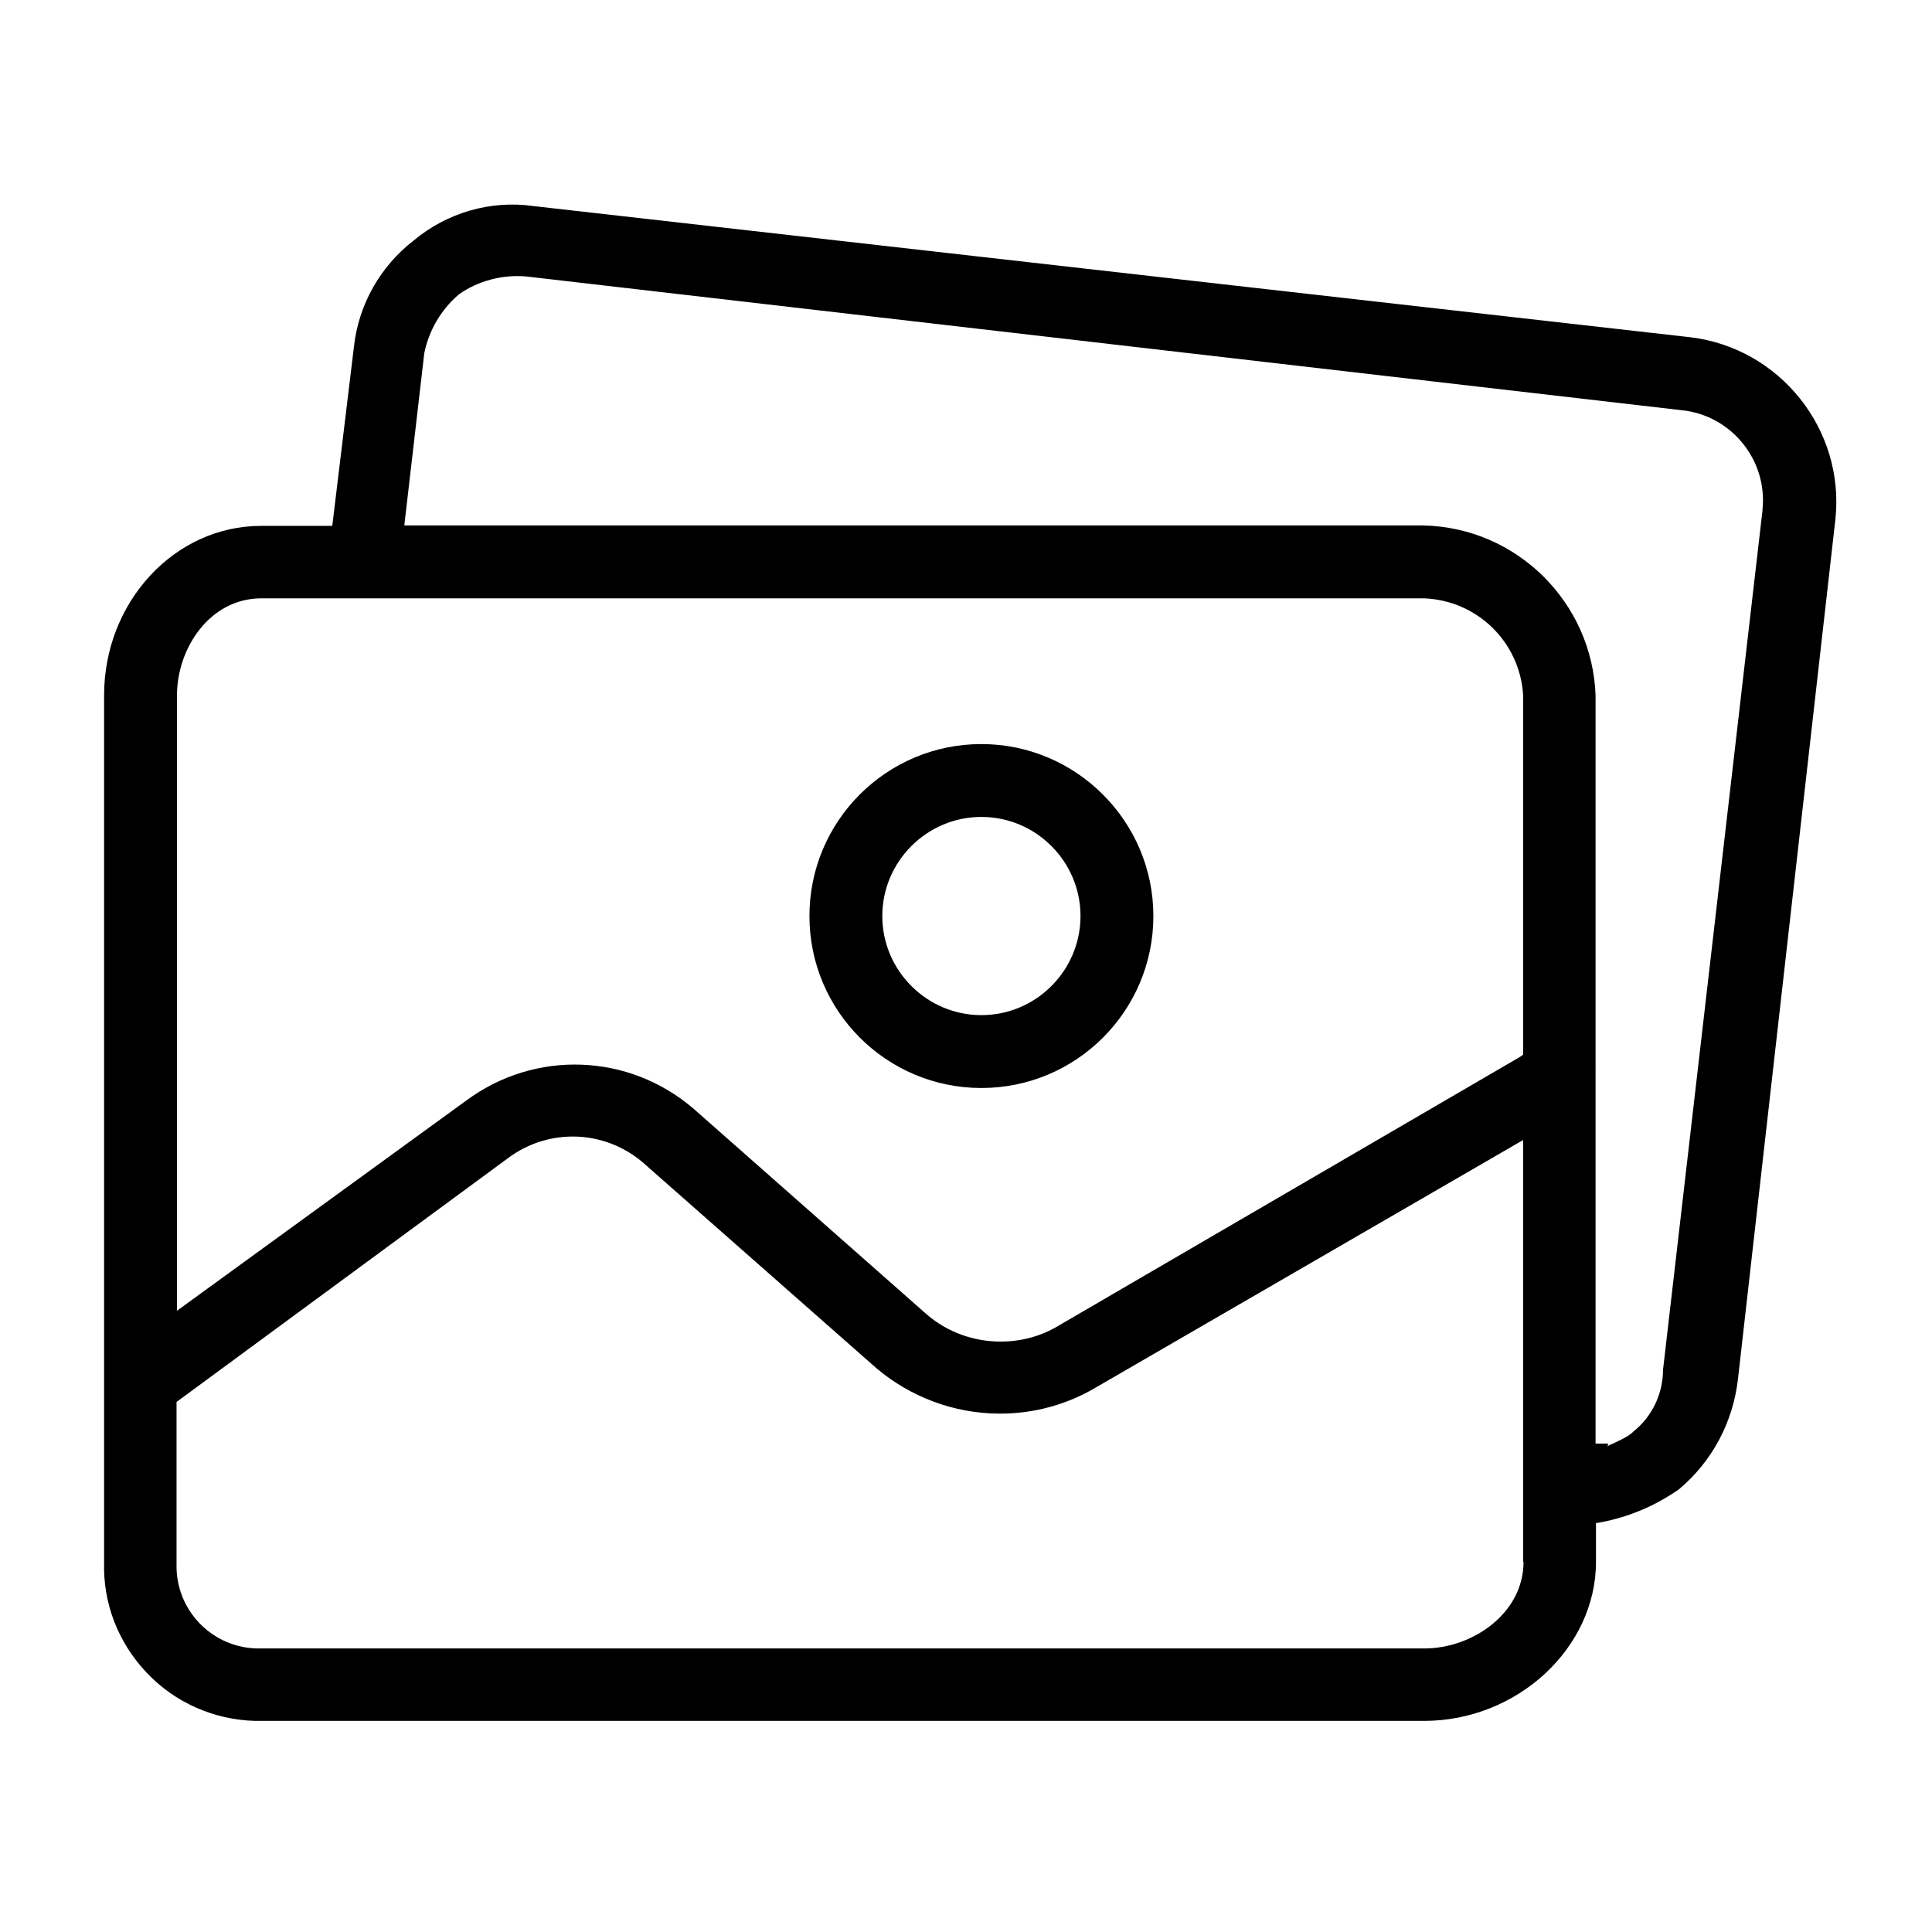 <?xml version="1.0" encoding="utf-8"?>
<!-- Generator: Adobe Illustrator 22.1.0, SVG Export Plug-In . SVG Version: 6.00 Build 0)  -->
<!DOCTYPE svg PUBLIC "-//W3C//DTD SVG 1.1//EN" "http://www.w3.org/Graphics/SVG/1.1/DTD/svg11.dtd">
<svg version="1.1" id="Capa_1" xmlns="http://www.w3.org/2000/svg" xmlns:xlink="http://www.w3.org/1999/xlink" x="0px" y="0px"
	 viewBox="0 0 464 464" style="enable-background:new 0 0 464 464;" xml:space="preserve">
<g>
	<path d="M235.7,178.7c-22.8,0-41.3,18.5-41.3,41.3s18.5,41.3,41.3,41.3c22.8,0,41.3-18.5,41.3-41.3S258.4,178.7,235.7,178.7z
		 M235.7,243.8c-13.1,0-23.8-10.7-23.8-23.8s10.7-23.8,23.8-23.8c13.1,0,23.8,10.7,23.8,23.8S248.8,243.8,235.7,243.8z"/>
	<path d="M85,83.3l-5.2,43H62.7C41.9,126.3,25,144.6,25,167v208.1c-0.3,10,3.4,19.4,10.2,26.6c6.8,7.2,16.1,11.3,26,11.6
		c0.5,0,1,0,1.5,0H342c22.4,0,41.3-17.5,41.3-38.2v-9.3l1.2-0.2c6.8-1.3,13.1-4,18.7-7.9c8-6.7,13-16.1,14.2-26.5l23.4-206.5
		c2.3-21.5-13.3-41.1-34.8-43.7L128.2,49.5c-10.4-1.5-20.9,1.6-28.9,8.3C91.3,64,86.1,73.2,85,83.3z M365.9,375.1
		c0,12.4-12.3,20.8-23.8,20.8H62.7c-0.2,0-0.4,0-0.6,0c-10.6,0-19.4-8.5-19.7-19.2c0-0.6,0-1.1,0-1.7l0-38.3l79.4-58.4
		c10.1-7.7,24.1-7,33.4,1.6l55.4,48.8c8.1,6.8,18.4,10.7,29.1,10.8c0.2,0,0.4,0,0.6,0c8.1,0,16.1-2.2,23.1-6.4l102.4-59.3V375.1z
		 M365.1,253.8l-110.9,64.6c-4.3,2.6-9.1,3.8-13.9,3.8c-6.4,0-12.7-2.2-17.7-6.5l-56-49.4c-15.6-13.4-38.1-14.2-54.6-2l-69.5,50.5
		V167c0-11.2,7.8-23.3,20.3-23.3H342c12.8,0.5,23,10.5,23.8,23.2l0,86.4L365.1,253.8z M110.1,70.8l0.1-0.1
		c4.7-3.3,10.5-4.8,16.2-4.3l277.3,32.1c11.9,1.1,20.8,11.8,19.6,23.8l0,0.2l-23.9,206.5c0,5.7-2.6,11.2-7.1,14.8
		c-1.2,1.2-3.1,2-4.5,2.7c-0.7,0.3-1.6,0.7-1.8,0.9c0.1-0.1,0.2-0.3,0.2-0.7h-1.5c0,0,0,0,0,0v0h-1.5V167
		c-0.8-22.3-18.9-40.3-41.3-40.8l-244.8,0l4.8-41.4C103,79.4,105.9,74.4,110.1,70.8z"/>
</g>
</svg>
